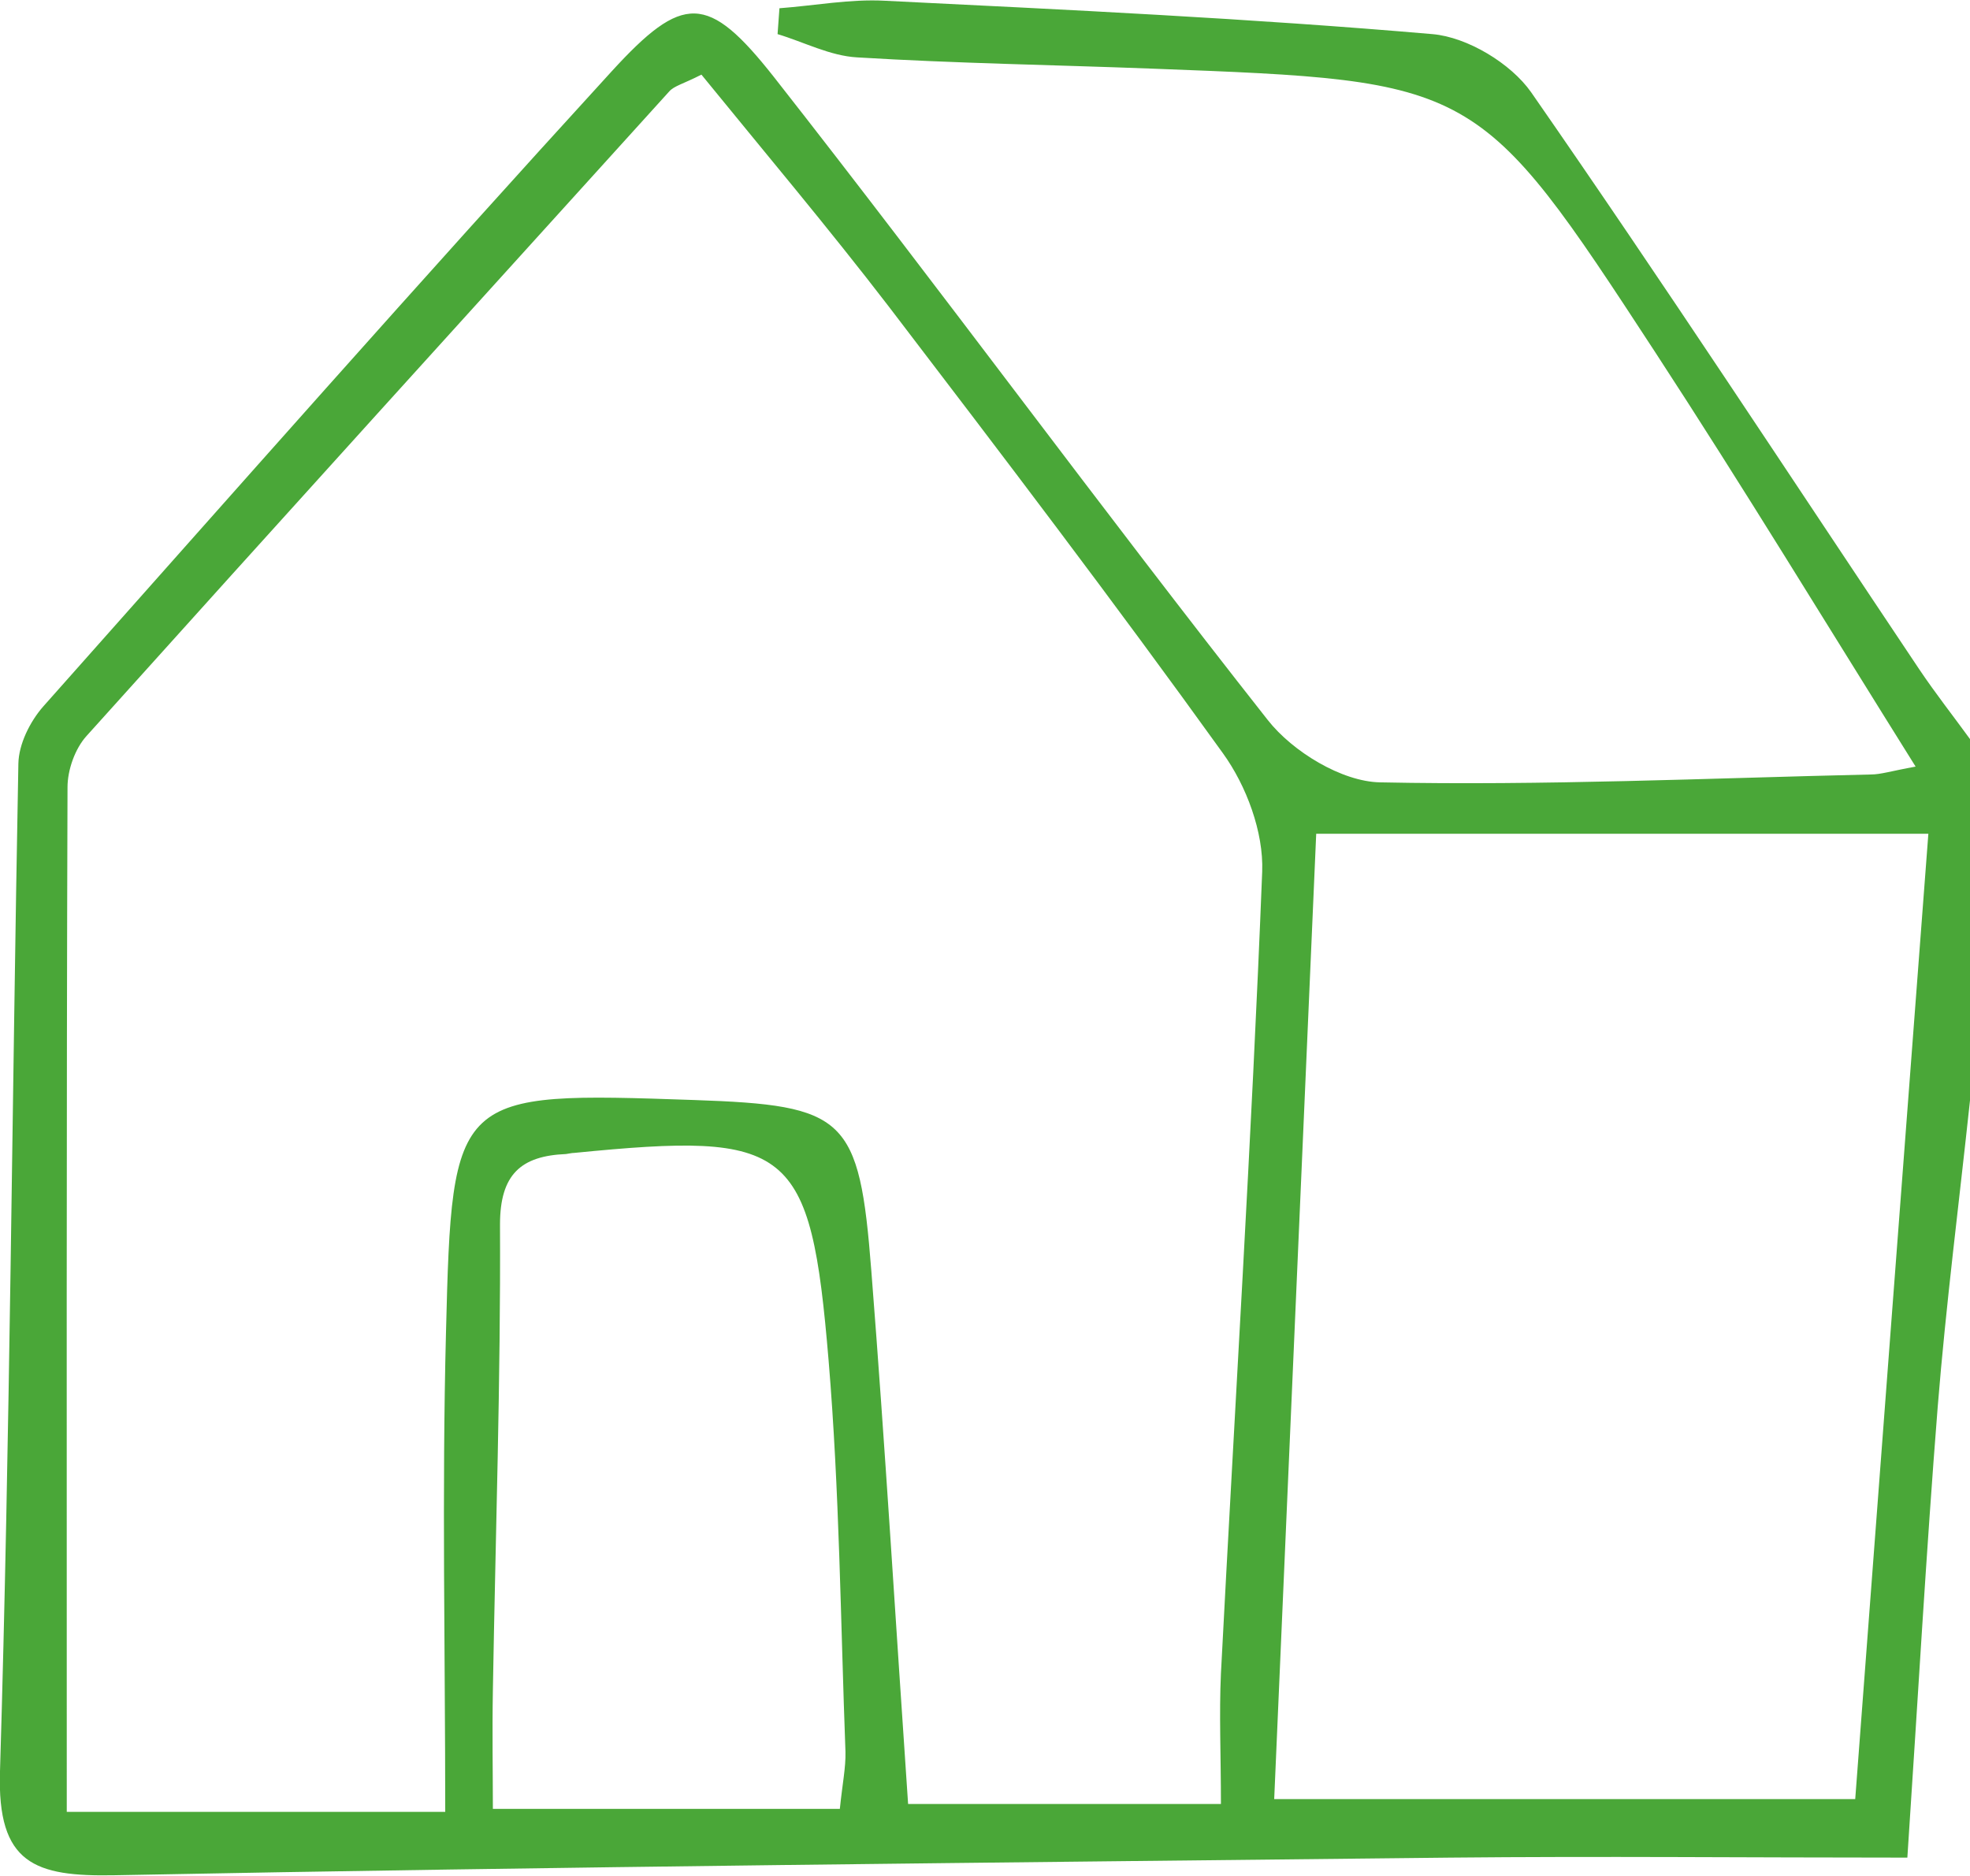 <?xml version="1.0" encoding="UTF-8"?>
<svg id="_レイヤー_1" data-name="レイヤー 1" xmlns="http://www.w3.org/2000/svg" viewBox="0 0 52.52 50.01">
  <defs>
    <style>
      .cls-1 {
        fill: #4aa738;
        stroke-width: 0px;
      }
    </style>
  </defs>
  <path class="cls-1" d="M52.52,29.34c-.29,2.72-.64,5.44-.86,8.16-.31,3.91-.53,7.82-.81,12.03-4.22,0-8.21-.04-12.19,0-11.87.13-23.74.24-35.61.47-2.12.04-3.13-.3-3.05-2.77.27-8.95.32-17.91.49-26.87.01-.52.31-1.12.66-1.52C6.18,13.18,11.19,7.5,16.3,1.91c1.91-2.09,2.57-2.09,4.33.14,4.45,5.67,8.71,11.49,13.17,17.15.66.84,1.97,1.64,2.99,1.66,4.36.09,8.73-.11,13.09-.21.26,0,.53-.09,1.19-.21-2.39-3.82-4.6-7.46-6.93-11.03-4.74-7.26-4.77-7.25-13.43-7.58-2.62-.1-5.24-.14-7.86-.3-.72-.04-1.42-.41-2.12-.62.02-.23.03-.46.05-.69.94-.07,1.88-.25,2.81-.2,4.87.24,9.74.47,14.6.89.93.08,2.09.78,2.63,1.55,3.53,5.08,6.91,10.25,10.35,15.39.43.64.91,1.25,1.36,1.87v9.62ZM32.55,48.11c0-1.31-.05-2.4,0-3.49.37-7.13.82-14.25,1.1-21.38.04-1.05-.42-2.29-1.05-3.16-2.89-4.02-5.89-7.96-8.9-11.9-1.62-2.11-3.34-4.15-5-6.19-.49.25-.73.3-.86.45C12.66,8.16,7.47,13.88,2.31,19.62c-.31.34-.51.91-.51,1.37-.03,9.02-.02,18.04-.02,27.32h10.09c0-4.24-.09-8.51.02-12.78.16-6.42.22-6.42,6.62-6.2,4.04.14,4.4.44,4.72,4.56.37,4.7.65,9.41.98,14.21h8.34ZM35.09,22.23c-.39,8.86-.75,17.31-1.12,25.74h15.49c.66-8.72,1.3-17.21,1.95-25.74h-16.32ZM22.39,48.23c.07-.68.16-1.1.15-1.52-.13-3.48-.16-6.97-.45-10.44-.48-5.74-1.01-6.1-6.78-5.53-.07,0-.14.02-.22.03-1.2.05-1.76.54-1.76,1.88.02,4.14-.12,8.28-.19,12.42-.02,1.12,0,2.24,0,3.16h9.24Z"/>
</svg>